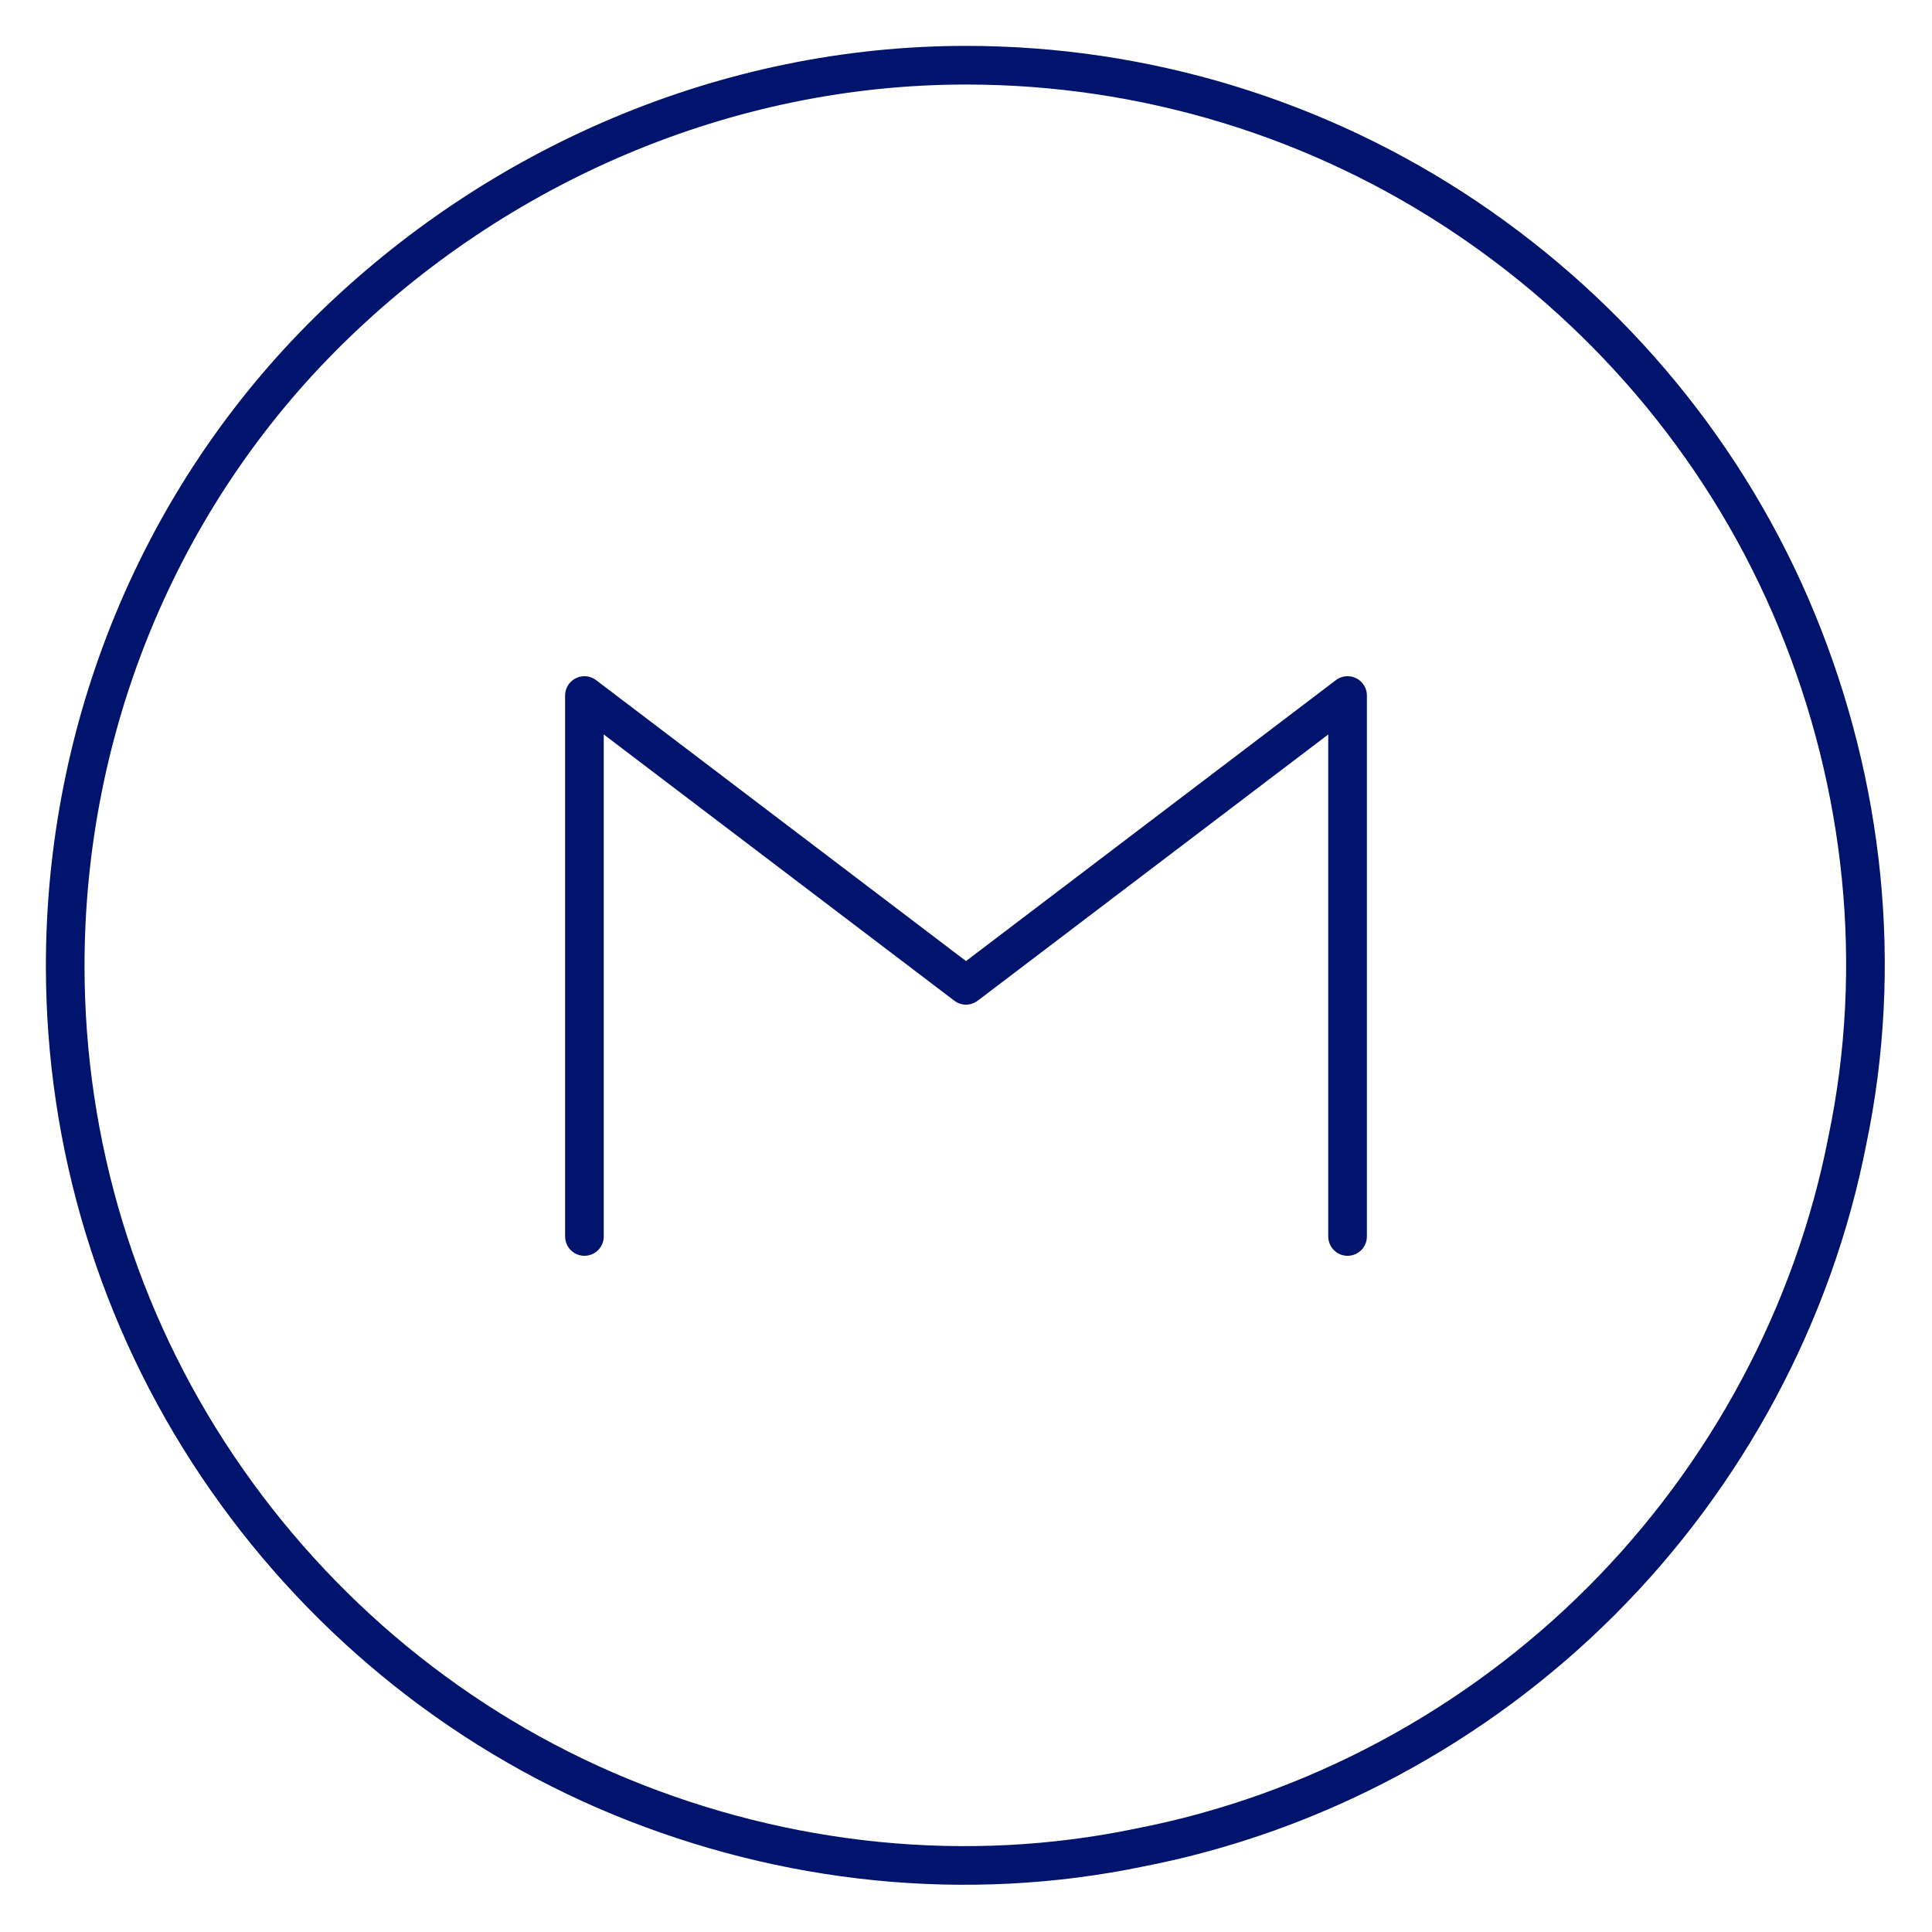 <?xml version="1.0" encoding="utf-8"?>
<!-- Generator: Adobe Illustrator 26.5.0, SVG Export Plug-In . SVG Version: 6.00 Build 0)  -->
<svg version="1.1" xmlns="http://www.w3.org/2000/svg" xmlns:xlink="http://www.w3.org/1999/xlink" x="0px" y="0px"
	 viewBox="0 0 80 80" style="enable-background:new 0 0 80 80;" xml:space="preserve">
<style type="text/css">
	.st0{fill:none;stroke:#00146E;stroke-width:1.6;stroke-linecap:round;stroke-linejoin:round;}
	.st1{fill:#00146E;}
	.st2{fill:none;stroke:#00146E;stroke-width:1.6;stroke-linecap:round;}
	.st3{fill:none;stroke:#00146E;stroke-width:1.6;}
</style>
<g id="レイヤー_1">
</g>
<g id="レイヤー_2">
	<g>
		<path class="st3" d="M40,2.7c7.4,0,14.6,2.2,20.7,6.3c6.1,4.1,10.9,9.9,13.7,16.7c2.8,6.8,3.6,14.3,2.1,21.5
			c-1.4,7.2-5,13.9-10.2,19.1s-11.9,8.8-19.1,10.2C40,78,32.5,77.2,25.7,74.4C18.9,71.6,13.1,66.8,9,60.7C4.9,54.6,2.7,47.4,2.7,40
			c0-9.9,3.9-19.4,10.9-26.3S30.1,2.7,40,2.7L40,2.7z"/>
		<path class="st0" d="M55.8,51.2V28.8L40,40.8l-15.8-12v22.4"/>
	</g>
</g>
</svg>
